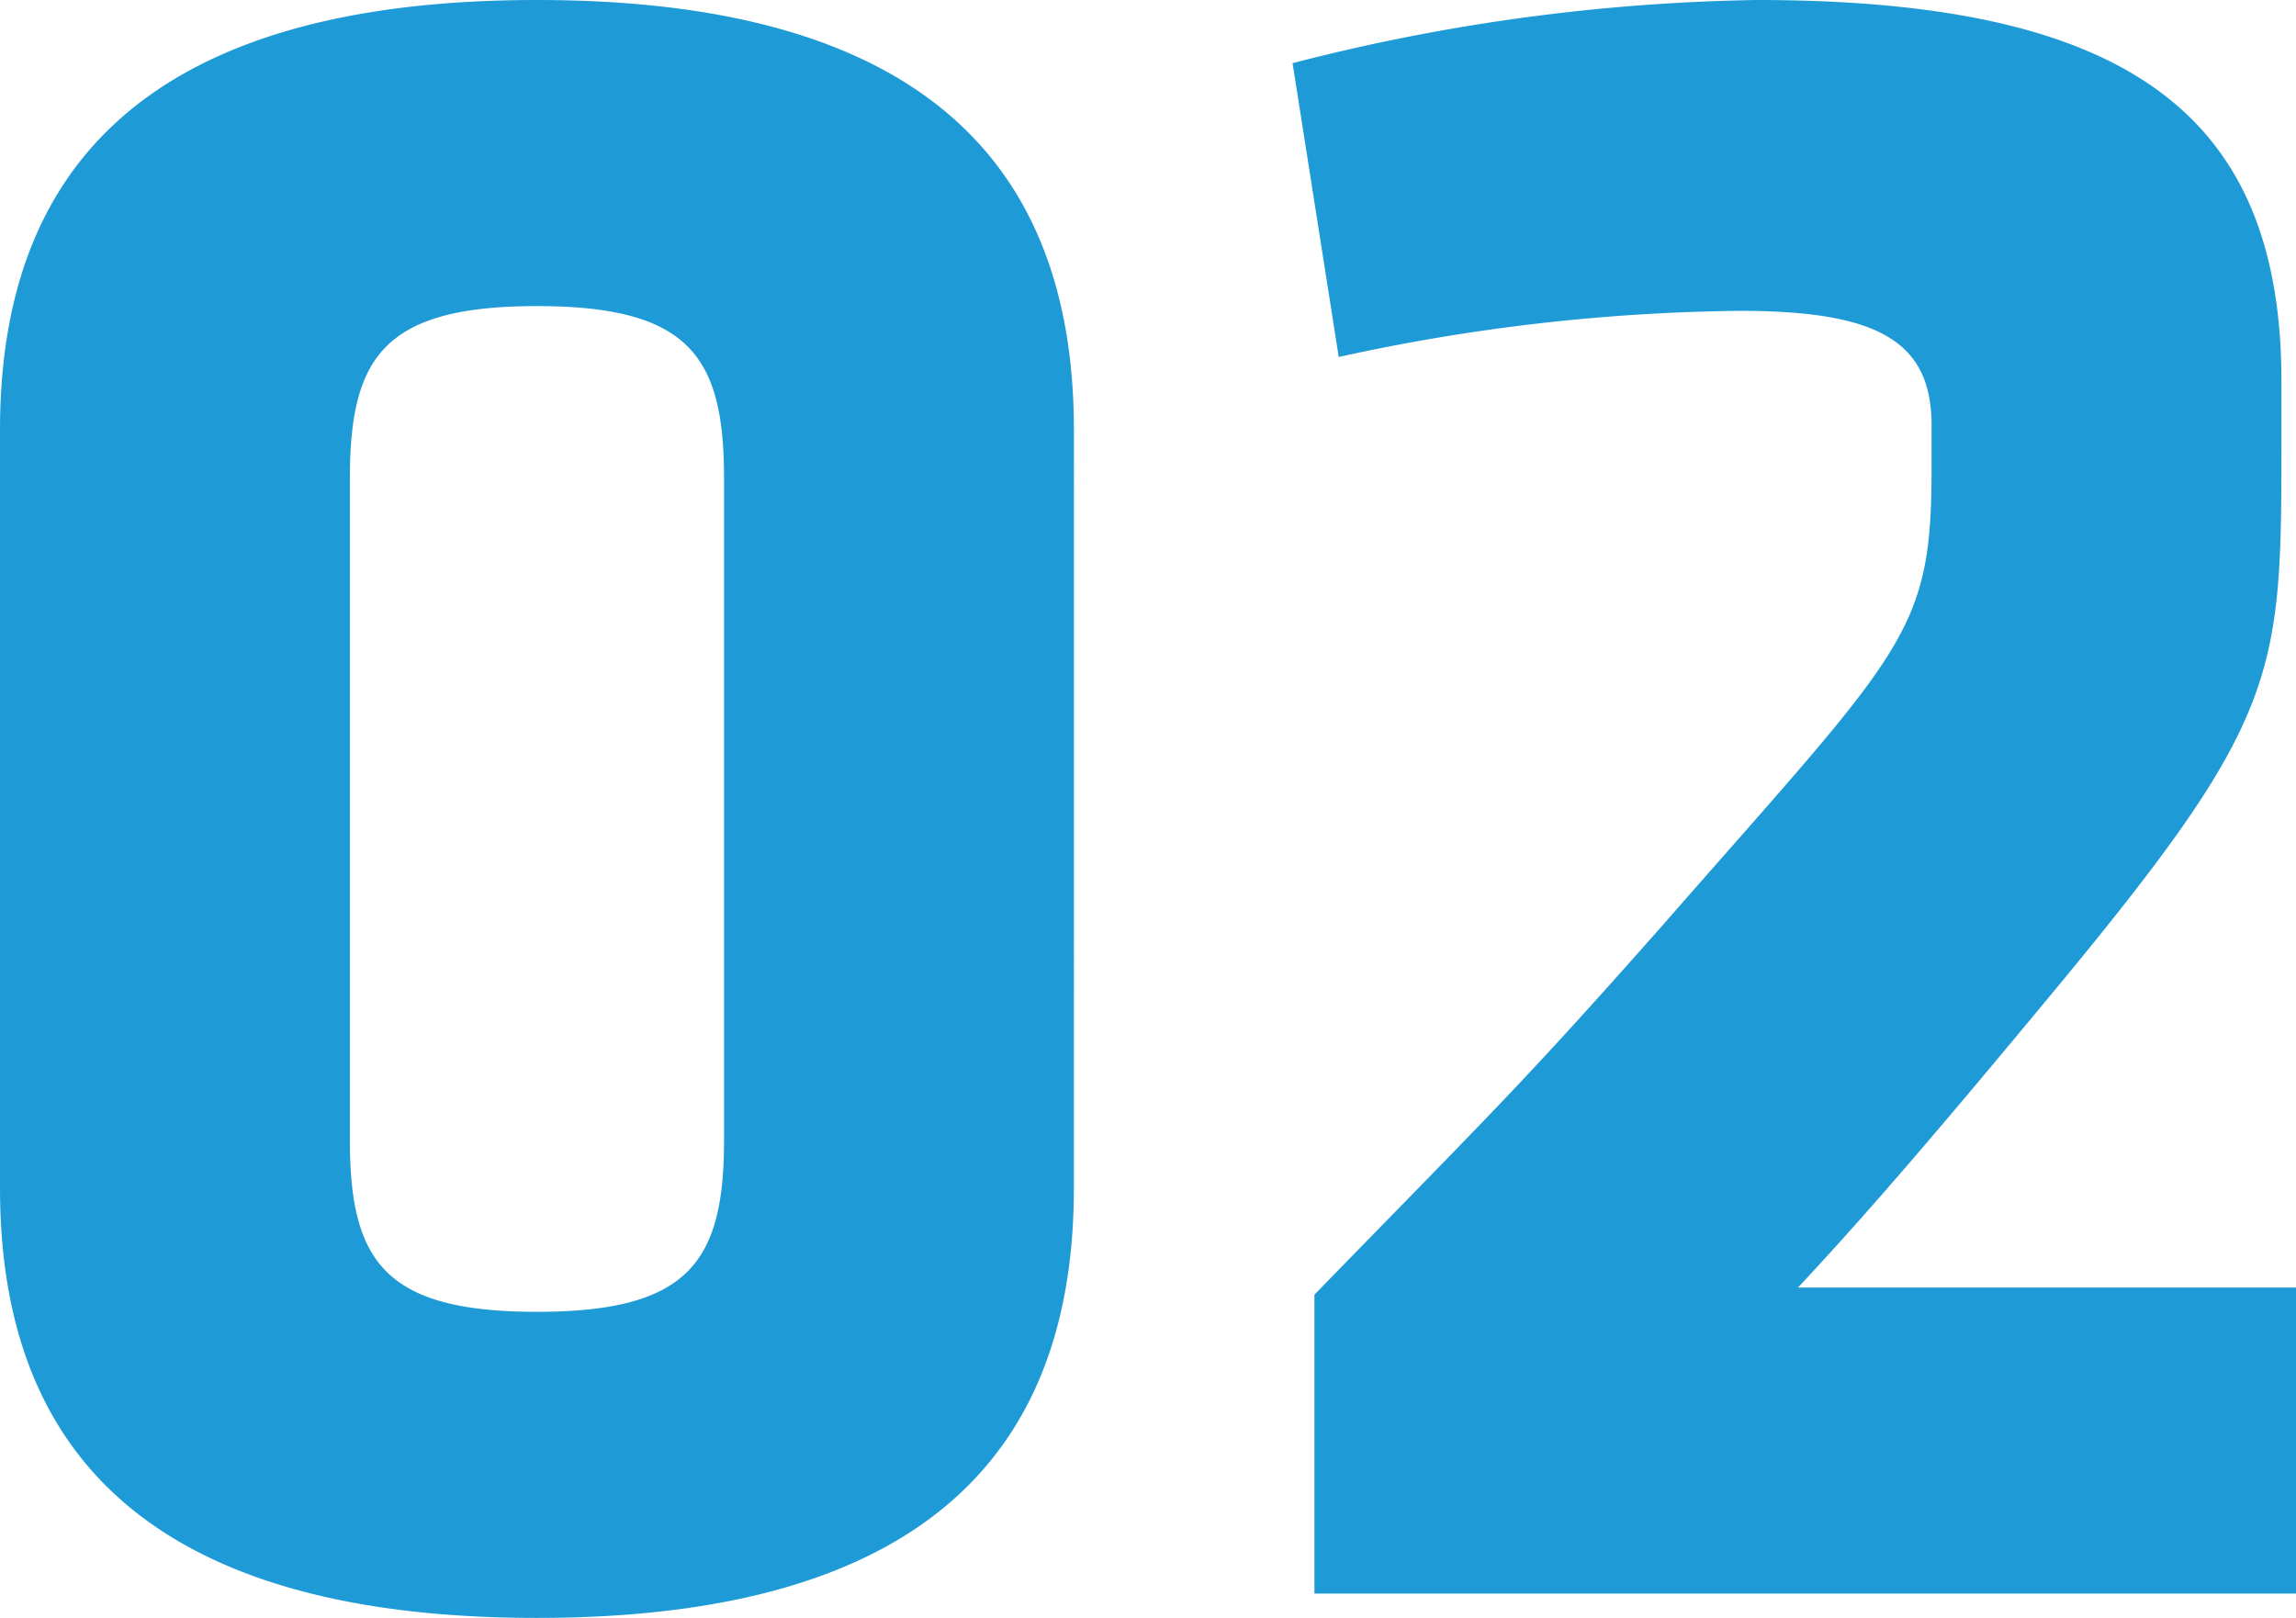 <svg xmlns="http://www.w3.org/2000/svg" width="97.281" height="68.56" viewBox="0 0 97.281 68.56">
  <path id="Path_22591" data-name="Path 22591" d="M54.466-88.707c0-10.294-5.353-18.221-22.75-18.221S8.965-99,8.965-88.707v32.118c0,10.294,5.353,18.221,22.75,18.221s22.75-7.927,22.75-18.221ZM23.789-86.648c0-5.147,1.441-7.309,7.927-7.309s7.927,2.162,7.927,7.309v28c0,5.147-1.441,7.309-7.927,7.309s-7.927-2.162-7.927-7.309ZM96.158-65.133c9.368-11.324,9.471-13.177,9.471-22.956v-2.677c0-11.221-6.382-16.162-22.236-16.162a83.506,83.506,0,0,0-19.662,2.677L65.687-91.8a82.514,82.514,0,0,1,16.986-1.956c5.765,0,8.132,1.235,8.132,4.838v1.853c0,7-1.132,7.618-11.221,19.147-6.177,7-7.515,8.235-14.927,15.853V-39.4h41.589V-52.368h-21.1C88.128-55.559,91.216-59.162,96.158-65.133Z" transform="translate(-8.965 106.928)" fill="#1e9bd7"/>
</svg>
